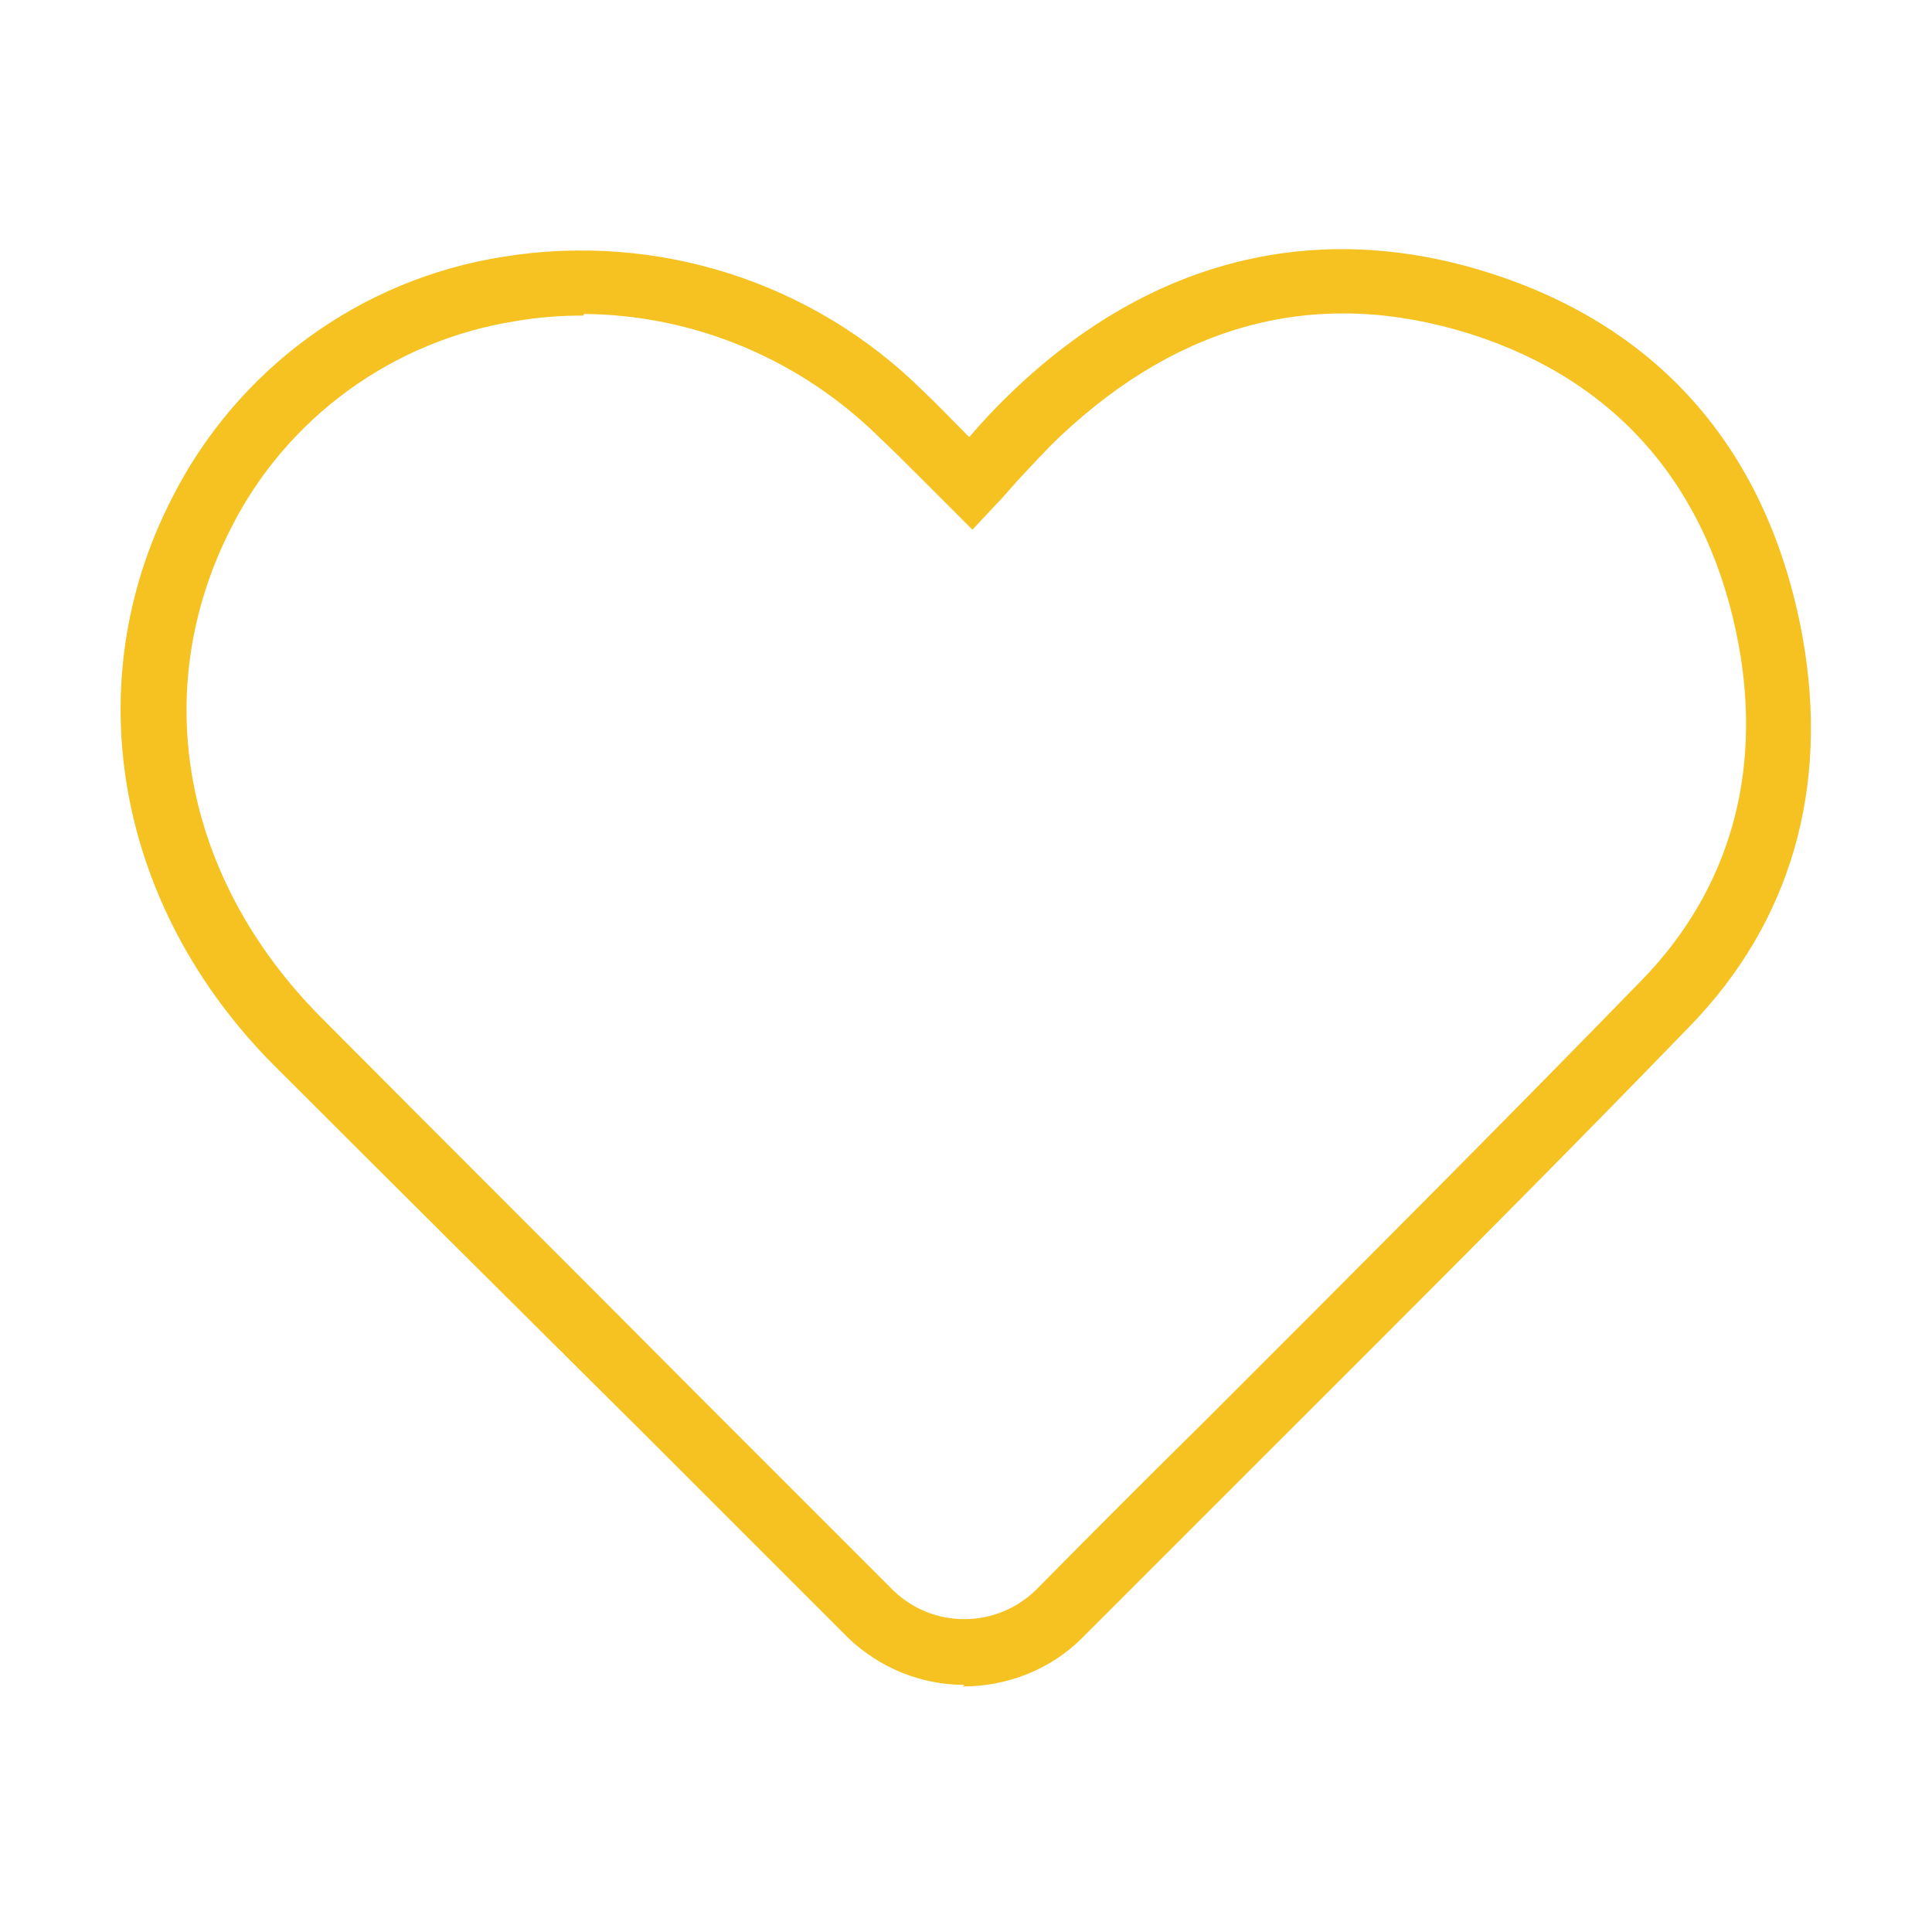 <?xml version="1.0" encoding="UTF-8"?><svg id="ambitie-leefbaarheid" xmlns="http://www.w3.org/2000/svg" viewBox="0 0 24 24"><path d="M11.98,20.93c-.54,0-1.05-.21-1.44-.58l-.03-.03-2.46-2.46c-1.55-1.54-3.1-3.08-4.65-4.63-1.95-1.96-2.45-4.72-1.27-7.03.81-1.61,2.34-2.73,4.12-3.01,1.91-.31,3.85.31,5.22,1.67.18.17.35.35.55.55l.02.02c.18-.21.35-.39.55-.58,1.72-1.64,3.77-2.14,5.91-1.46s3.47,2.23,3.89,4.51c.34,1.88-.14,3.56-1.41,4.86-1.79,1.85-3.64,3.69-5.44,5.49-.7.7-1.4,1.4-2.1,2.1h0c-.39.39-.93.6-1.48.6ZM7.25,3.92c-.28,0-.57.02-.85.07-1.52.24-2.84,1.2-3.53,2.57-1.03,2.02-.6,4.35,1.12,6.08,1.54,1.55,3.09,3.09,4.63,4.64l2.46,2.46.02.02c.5.48,1.29.47,1.78-.02.69-.7,1.39-1.4,2.1-2.1,1.79-1.79,3.64-3.64,5.43-5.48,1.07-1.11,1.48-2.54,1.19-4.14-.36-1.96-1.51-3.29-3.33-3.87-1.87-.59-3.58-.16-5.1,1.27-.18.17-.35.36-.53.55-.09.1-.18.21-.27.3l-.29.31-.62-.62c-.21-.21-.37-.37-.55-.54-.98-.96-2.29-1.51-3.66-1.52Z" fill="#f5c221" stroke-width="0"/></svg>